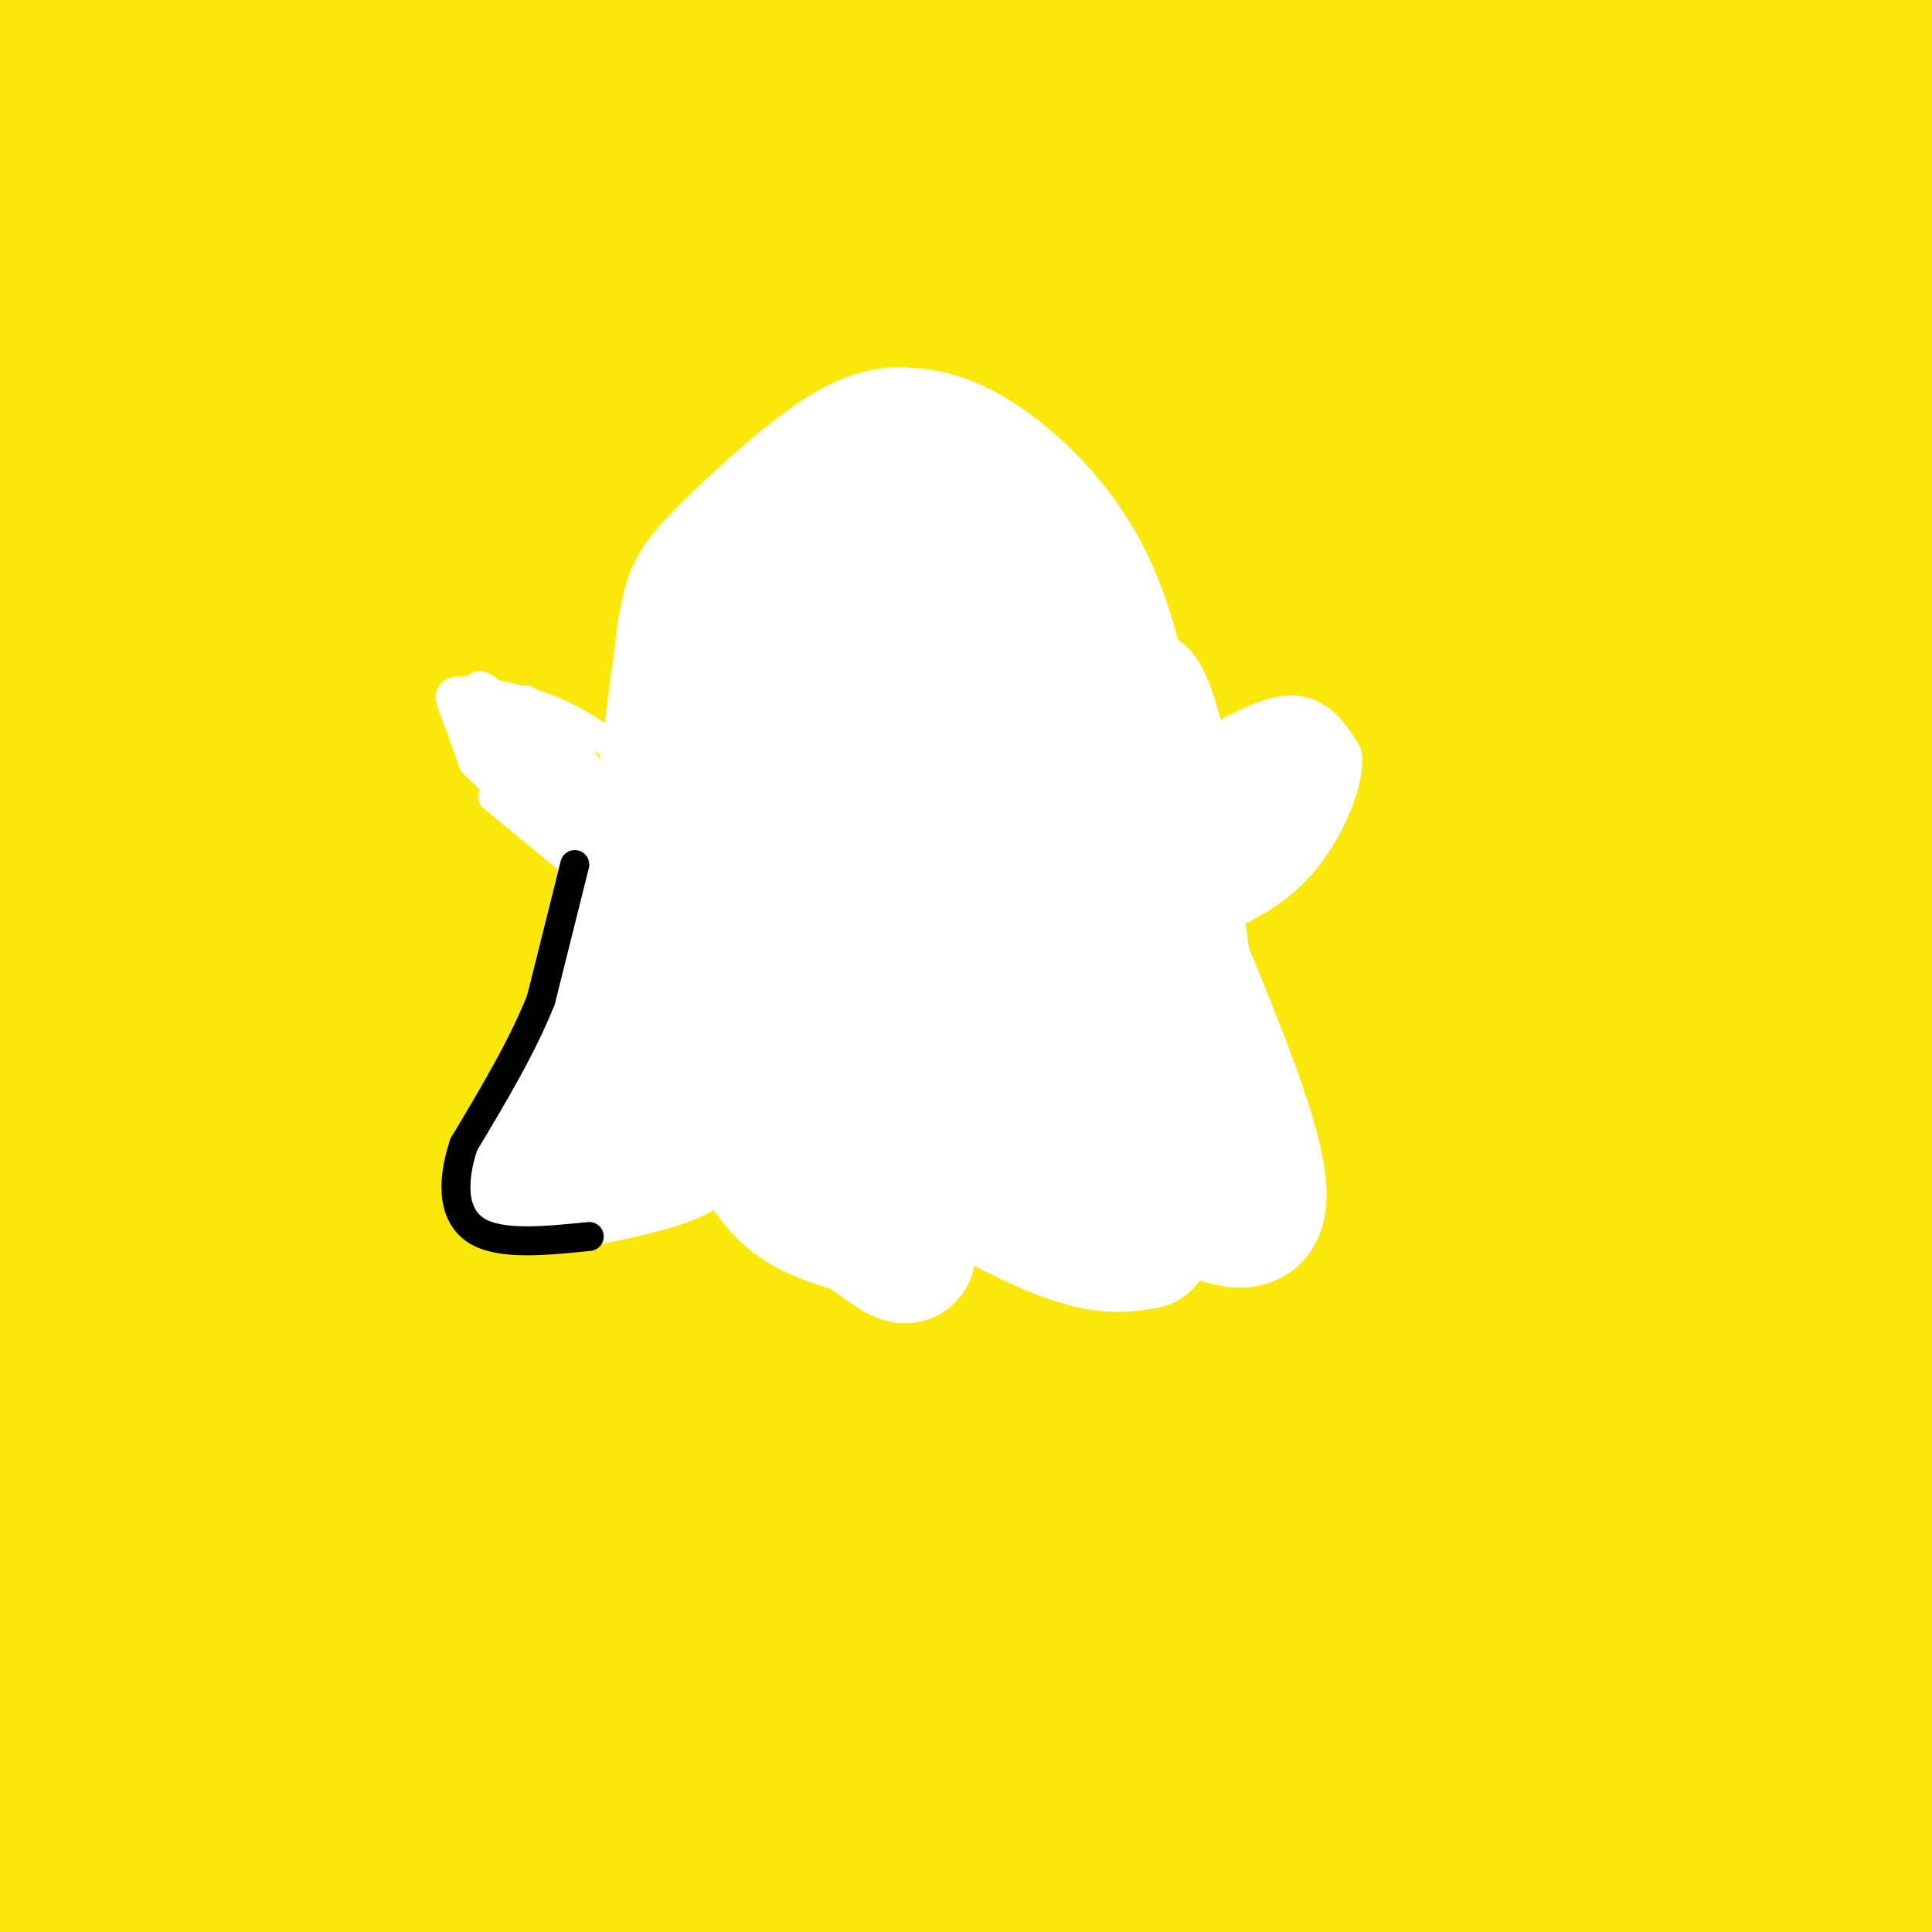 <svg viewBox='0 0 400 400' version='1.1' xmlns='http://www.w3.org/2000/svg' xmlns:xlink='http://www.w3.org/1999/xlink'><rect x="0" y="0" width="400" height="400" fill="#808080" stroke="none"/><g fill='none' stroke='rgb(250,232,11)' stroke-width='12' stroke-linecap='round' stroke-linejoin='round'><path d='M7,356c0.000,0.000 98.000,51.000 98,51'/><path d='M105,401c-14.844,-10.111 -29.689,-20.222 -47,-30c-17.311,-9.778 -37.089,-19.222 -52,-25c-14.911,-5.778 -24.956,-7.889 -35,-10'/><path d='M38,389c0.000,0.000 36.000,18.000 36,18'/><path d='M82,404c0.000,0.000 -116.000,-52.000 -116,-52'/><path d='M42,393c0.000,0.000 33.000,18.000 33,18'/><path d='M31,387c0.000,0.000 -42.000,-21.000 -42,-21'/><path d='M35,392c0.000,0.000 42.000,16.000 42,16'/><path d='M46,387c0.000,0.000 -117.000,-34.000 -117,-34'/><path d='M10,402c0.000,0.000 73.000,35.000 73,35'/></g>
<g fill='none' stroke='rgb(250,232,11)' stroke-width='28' stroke-linecap='round' stroke-linejoin='round'><path d='M16,368c0.000,0.000 76.000,39.000 76,39'/><path d='M87,391c-29.083,-13.333 -58.167,-26.667 -85,-37c-26.833,-10.333 -51.417,-17.667 -76,-25'/><path d='M64,383c0.000,0.000 54.000,25.000 54,25'/><path d='M118,404c-19.250,-9.917 -38.500,-19.833 -73,-31c-34.500,-11.167 -84.250,-23.583 -134,-36'/><path d='M25,398c0.000,0.000 87.000,47.000 87,47'/><path d='M42,398c0.000,0.000 -48.000,-24.000 -48,-24'/><path d='M29,391c0.000,0.000 52.000,28.000 52,28'/><path d='M30,401c0.000,0.000 -84.000,-33.000 -84,-33'/><path d='M79,380c0.000,0.000 -83.000,-40.000 -83,-40'/><path d='M83,351c51.917,20.083 103.833,40.167 134,53c30.167,12.833 38.583,18.417 47,24'/><path d='M50,342c0.000,0.000 -54.000,-21.000 -54,-21'/><path d='M78,348c8.250,2.417 16.500,4.833 53,23c36.500,18.167 101.250,52.083 166,86'/><path d='M113,353c0.000,0.000 -115.000,-43.000 -115,-43'/><path d='M80,323c34.500,12.500 69.000,25.000 115,44c46.000,19.000 103.500,44.500 161,70'/><path d='M207,339c-61.167,-26.417 -122.333,-52.833 -177,-69c-54.667,-16.167 -102.833,-22.083 -151,-28'/><path d='M44,308c65.750,21.417 131.500,42.833 184,62c52.500,19.167 91.750,36.083 131,53'/><path d='M306,371c-42.417,-23.083 -84.833,-46.167 -150,-74c-65.167,-27.833 -153.083,-60.417 -241,-93'/><path d='M61,228c94.333,34.750 188.667,69.500 247,95c58.333,25.500 80.667,41.750 103,58'/><path d='M347,350c-70.833,-31.500 -141.667,-63.000 -201,-88c-59.333,-25.000 -107.167,-43.500 -155,-62'/><path d='M88,210c39.000,10.333 78.000,20.667 131,40c53.000,19.333 120.000,47.667 187,76'/><path d='M384,292c-45.556,-23.578 -91.111,-47.156 -138,-68c-46.889,-20.844 -95.111,-38.956 -152,-54c-56.889,-15.044 -122.444,-27.022 -188,-39'/><path d='M136,182c12.083,1.167 24.167,2.333 80,23c55.833,20.667 155.417,60.833 255,101'/><path d='M338,225c-2.778,-4.622 -5.556,-9.244 -70,-29c-64.444,-19.756 -190.556,-54.644 -248,-69c-57.444,-14.356 -46.222,-8.178 -35,-2'/><path d='M236,200c0.000,0.000 186.000,60.000 186,60'/><path d='M349,210c-38.000,-15.500 -76.000,-31.000 -135,-40c-59.000,-9.000 -139.000,-11.500 -219,-14'/><path d='M216,258c0.000,0.000 221.000,90.000 221,90'/><path d='M353,299c-85.318,-19.241 -170.635,-38.483 -225,-46c-54.365,-7.517 -77.777,-3.310 -85,1c-7.223,4.310 1.744,8.722 29,16c27.256,7.278 72.800,17.421 127,36c54.200,18.579 117.057,45.594 158,65c40.943,19.406 59.971,31.203 79,43'/><path d='M156,291c0.000,0.000 -216.000,-53.000 -216,-53'/><path d='M66,260c61.917,19.500 123.833,39.000 196,71c72.167,32.000 154.583,76.500 237,121'/><path d='M342,347c-63.467,-22.067 -126.933,-44.133 -185,-62c-58.067,-17.867 -110.733,-31.533 -137,-37c-26.267,-5.467 -26.133,-2.733 -26,0'/><path d='M90,285c26.833,10.500 53.667,21.000 106,50c52.333,29.000 130.167,76.500 208,124'/><path d='M260,397c-38.250,-15.833 -76.500,-31.667 -138,-47c-61.500,-15.333 -146.250,-30.167 -231,-45'/><path d='M113,349c46.250,14.500 92.500,29.000 134,44c41.500,15.000 78.250,30.500 115,46'/><path d='M253,395c-56.833,-17.083 -113.667,-34.167 -176,-45c-62.333,-10.833 -130.167,-15.417 -198,-20'/><path d='M5,351c36.167,7.583 72.333,15.167 125,32c52.667,16.833 121.833,42.917 191,69'/><path d='M163,379c-57.500,-14.750 -115.000,-29.500 -159,-37c-44.000,-7.500 -74.500,-7.750 -105,-8'/><path d='M89,371c31.083,7.500 62.167,15.000 99,26c36.833,11.000 79.417,25.500 122,40'/><path d='M190,383c-27.083,-11.833 -54.167,-23.667 -101,-33c-46.833,-9.333 -113.417,-16.167 -180,-23'/><path d='M12,342c78.417,20.333 156.833,40.667 205,56c48.167,15.333 66.083,25.667 84,36'/><path d='M123,346c-37.083,-11.500 -74.167,-23.000 -103,-30c-28.833,-7.000 -49.417,-9.500 -70,-12'/><path d='M22,327c42.152,7.485 84.303,14.969 122,22c37.697,7.031 70.938,13.608 87,11c16.062,-2.608 14.944,-14.400 2,-29c-12.944,-14.600 -37.716,-32.008 -78,-52c-40.284,-19.992 -96.081,-42.569 -130,-51c-33.919,-8.431 -45.959,-2.715 -58,3'/><path d='M15,259c13.156,4.333 26.311,8.667 71,29c44.689,20.333 120.911,56.667 164,79c43.089,22.333 53.044,30.667 63,39'/><path d='M185,344c0.000,0.000 -216.000,-85.000 -216,-85'/><path d='M38,314c0.000,0.000 266.000,114.000 266,114'/><path d='M264,380c-22.022,-15.444 -44.044,-30.889 -86,-52c-41.956,-21.111 -103.844,-47.889 -144,-61c-40.156,-13.111 -58.578,-12.556 -77,-12'/><path d='M113,326c58.844,25.089 117.689,50.178 106,45c-11.689,-5.178 -93.911,-40.622 -143,-60c-49.089,-19.378 -65.044,-22.689 -81,-26'/><path d='M9,333c46.774,15.137 93.548,30.274 129,31c35.452,0.726 59.583,-12.958 50,-29c-9.583,-16.042 -52.881,-34.440 -93,-48c-40.119,-13.560 -77.060,-22.280 -114,-31'/><path d='M8,301c58.533,19.533 117.067,39.067 147,47c29.933,7.933 31.267,4.267 -3,-9c-34.267,-13.267 -104.133,-36.133 -174,-59'/><path d='M66,338c0.000,0.000 211.000,69.000 211,69'/><path d='M279,391c-10.778,-5.667 -21.556,-11.333 -44,-20c-22.444,-8.667 -56.556,-20.333 -99,-32c-42.444,-11.667 -93.222,-23.333 -144,-35'/><path d='M30,320c69.250,21.667 138.500,43.333 186,60c47.500,16.667 73.250,28.333 99,40'/><path d='M307,400c-20.400,-11.894 -40.801,-23.787 -89,-45c-48.199,-21.213 -124.197,-51.745 -170,-67c-45.803,-15.255 -61.411,-15.233 -20,1c41.411,16.233 139.841,48.678 197,69c57.159,20.322 73.045,28.521 100,42c26.955,13.479 64.977,32.240 103,51'/><path d='M204,328c-74.008,-23.737 -148.016,-47.474 -181,-57c-32.984,-9.526 -24.944,-4.842 -14,1c10.944,5.842 24.793,12.842 40,18c15.207,5.158 31.774,8.474 90,31c58.226,22.526 158.113,64.263 258,106'/><path d='M293,343c-81.834,-36.399 -163.668,-72.797 -206,-87c-42.332,-14.203 -45.161,-6.209 -41,0c4.161,6.209 15.313,10.633 44,20c28.687,9.367 74.911,23.676 134,50c59.089,26.324 131.045,64.662 203,103'/><path d='M384,378c-30.930,-19.657 -61.860,-39.314 -111,-63c-49.140,-23.686 -116.491,-51.400 -153,-61c-36.509,-9.600 -42.175,-1.085 -45,4c-2.825,5.085 -2.807,6.738 50,36c52.807,29.262 158.404,86.131 264,143'/><path d='M354,382c-49.909,-17.611 -99.818,-35.222 -140,-45c-40.182,-9.778 -70.636,-11.724 -82,-10c-11.364,1.724 -3.636,7.118 -4,9c-0.364,1.882 -8.818,0.252 33,17c41.818,16.748 133.909,51.874 226,87'/><path d='M364,352c-52.859,-37.351 -105.719,-74.703 -142,-99c-36.281,-24.297 -55.984,-35.541 -90,-51c-34.016,-15.459 -82.344,-35.133 -81,-36c1.344,-0.867 52.362,17.074 104,39c51.638,21.926 103.897,47.836 163,87c59.103,39.164 125.052,91.582 191,144'/><path d='M356,374c-76.750,-45.583 -153.500,-91.167 -216,-125c-62.500,-33.833 -110.750,-55.917 -159,-78'/><path d='M74,194c55.467,18.733 110.933,37.467 150,51c39.067,13.533 61.733,21.867 107,48c45.267,26.133 113.133,70.067 181,114'/><path d='M340,284c-37.189,-26.016 -74.378,-52.032 -127,-78c-52.622,-25.968 -120.678,-51.886 -160,-64c-39.322,-12.114 -49.911,-10.422 -14,7c35.911,17.422 118.322,50.575 175,75c56.678,24.425 87.622,40.121 123,60c35.378,19.879 75.189,43.939 115,68'/><path d='M303,279c-7.250,-6.667 -14.500,-13.333 -72,-35c-57.500,-21.667 -165.250,-58.333 -273,-95'/><path d='M95,201c39.833,11.167 79.667,22.333 134,45c54.333,22.667 123.167,56.833 192,91'/><path d='M397,307c-91.500,-43.333 -183.000,-86.667 -252,-113c-69.000,-26.333 -115.500,-35.667 -162,-45'/><path d='M105,200c2.667,-1.167 5.333,-2.333 64,25c58.667,27.333 173.333,83.167 288,139'/><path d='M251,222c-103.867,-39.444 -207.733,-78.889 -195,-77c12.733,1.889 142.067,45.111 246,89c103.933,43.889 182.467,88.444 261,133'/><path d='M254,162c-84.708,-29.750 -169.417,-59.500 -201,-69c-31.583,-9.500 -10.042,1.250 -10,0c0.042,-1.250 -21.417,-14.500 52,18c73.417,32.500 241.708,110.750 410,189'/><path d='M391,221c-135.500,-63.500 -271.000,-127.000 -343,-158c-72.000,-31.000 -80.500,-29.500 -89,-28'/><path d='M392,204c0.000,0.000 193.000,128.000 193,128'/><path d='M226,107c-74.917,-32.833 -149.833,-65.667 -201,-85c-51.167,-19.333 -78.583,-25.167 -106,-31'/><path d='M180,82c68.750,30.250 137.500,60.500 210,103c72.500,42.500 148.750,97.250 225,152'/><path d='M357,149c-4.266,-4.458 -8.533,-8.915 -64,-37c-55.467,-28.085 -162.136,-79.796 -210,-101c-47.864,-21.204 -36.925,-11.901 14,11c50.925,22.901 141.836,59.400 214,95c72.164,35.600 125.582,70.300 179,105'/><path d='M368,158c-104.356,-49.800 -208.711,-99.600 -225,-113c-16.289,-13.400 55.489,9.600 147,52c91.511,42.400 202.756,104.200 314,166'/><path d='M362,113c-87.268,-33.381 -174.536,-66.762 -213,-80c-38.464,-13.238 -28.125,-6.333 15,13c43.125,19.333 119.036,51.095 190,87c70.964,35.905 136.982,75.952 203,116'/><path d='M353,124c-29.827,-14.756 -59.655,-29.512 -111,-48c-51.345,-18.488 -124.208,-40.708 -106,-30c18.208,10.708 127.488,54.345 195,84c67.512,29.655 93.256,45.327 119,61'/><path d='M353,147c-66.043,-23.338 -132.086,-46.677 -174,-60c-41.914,-13.323 -59.698,-16.631 -93,-24c-33.302,-7.369 -82.122,-18.800 -64,-10c18.122,8.800 103.187,37.831 170,64c66.813,26.169 115.375,49.477 165,75c49.625,25.523 100.312,53.262 151,81'/><path d='M239,117c-90.667,-39.000 -181.333,-78.000 -229,-97c-47.667,-19.000 -52.333,-18.000 -57,-17'/><path d='M207,113c0.000,0.000 245.000,134.000 245,134'/><path d='M385,175c-56.133,-31.978 -112.267,-63.956 -170,-93c-57.733,-29.044 -117.067,-55.156 -158,-71c-40.933,-15.844 -63.467,-21.422 -86,-27'/><path d='M289,135c0.000,0.000 210.000,120.000 210,120'/><path d='M327,136c-21.378,-13.089 -42.756,-26.178 -95,-51c-52.244,-24.822 -135.356,-61.378 -178,-79c-42.644,-17.622 -44.822,-16.311 -47,-15'/><path d='M193,64c6.083,-0.083 12.167,-0.167 49,21c36.833,21.167 104.417,63.583 172,106'/><path d='M315,143c-53.622,-24.178 -107.244,-48.356 -148,-65c-40.756,-16.644 -68.644,-25.756 -100,-33c-31.356,-7.244 -66.178,-12.622 -101,-18'/><path d='M241,153c0.000,0.000 204.000,106.000 204,106'/><path d='M106,93c-37.083,-10.833 -74.167,-21.667 -107,-29c-32.833,-7.333 -61.417,-11.167 -90,-15'/><path d='M164,130c108.994,49.131 217.988,98.262 217,96c-0.988,-2.262 -111.958,-55.917 -170,-84c-58.042,-28.083 -63.155,-30.595 -96,-39c-32.845,-8.405 -93.423,-22.702 -154,-37'/><path d='M230,178c56.408,25.029 112.815,50.059 135,59c22.185,8.941 10.146,1.794 -3,-6c-13.146,-7.794 -27.400,-16.233 -35,-23c-7.600,-6.767 -8.546,-11.860 -68,-36c-59.454,-24.140 -177.415,-67.326 -240,-88c-62.585,-20.674 -69.792,-18.837 -77,-17'/><path d='M2,89c62.011,19.136 124.022,38.271 193,68c68.978,29.729 144.922,70.051 168,81c23.078,10.949 -6.710,-7.475 -62,-36c-55.290,-28.525 -136.083,-67.150 -193,-92c-56.917,-24.850 -89.959,-35.925 -123,-47'/><path d='M75,109c103.920,47.716 207.841,95.432 242,110c34.159,14.568 -1.442,-4.013 -31,-19c-29.558,-14.987 -53.073,-26.381 -91,-41c-37.927,-14.619 -90.265,-32.463 -128,-43c-37.735,-10.537 -60.868,-13.769 -84,-17'/><path d='M89,142c61.578,19.756 123.156,39.511 139,43c15.844,3.489 -14.044,-9.289 -66,-24c-51.956,-14.711 -125.978,-31.356 -200,-48'/><path d='M6,132c132.228,36.711 264.456,73.423 320,85c55.544,11.577 34.404,-1.979 -2,-19c-36.404,-17.021 -88.070,-37.506 -107,-46c-18.930,-8.494 -5.123,-4.998 -48,-16c-42.877,-11.002 -142.439,-36.501 -242,-62'/><path d='M143,99c0.000,0.000 302.000,73.000 302,73'/><path d='M300,70c-2.417,-3.083 -4.833,-6.167 -48,-21c-43.167,-14.833 -127.083,-41.417 -211,-68'/><path d='M227,46c0.000,0.000 213.000,97.000 213,97'/><path d='M305,82c-80.500,-32.083 -161.000,-64.167 -209,-82c-48.000,-17.833 -63.500,-21.417 -79,-25'/><path d='M298,68c0.000,0.000 108.000,48.000 108,48'/><path d='M403,90c-20.167,-12.583 -40.333,-25.167 -79,-43c-38.667,-17.833 -95.833,-40.917 -153,-64'/><path d='M320,52c0.000,0.000 119.000,59.000 119,59'/><path d='M371,62c-47.167,-20.417 -94.333,-40.833 -130,-53c-35.667,-12.167 -59.833,-16.083 -84,-20'/><path d='M267,43c0.000,0.000 157.000,77.000 157,77'/><path d='M376,92c-72.750,-32.083 -145.500,-64.167 -183,-80c-37.500,-15.833 -39.750,-15.417 -42,-15'/><path d='M319,69c0.000,0.000 155.000,83.000 155,83'/><path d='M220,28c-24.333,-9.500 -48.667,-19.000 -65,-24c-16.333,-5.000 -24.667,-5.500 -33,-6'/><path d='M363,76c-43.444,-23.333 -86.889,-46.667 -87,-49c-0.111,-2.333 43.111,16.333 79,34c35.889,17.667 64.444,34.333 93,51'/><path d='M371,55c-56.917,-24.083 -113.833,-48.167 -97,-41c16.833,7.167 107.417,45.583 198,84'/><path d='M401,56c0.000,0.000 -164.000,-61.000 -164,-61'/><path d='M329,52c0.000,0.000 84.000,46.000 84,46'/><path d='M360,49c0.000,0.000 -80.000,-56.000 -80,-56'/><path d='M339,24c0.000,0.000 117.000,74.000 117,74'/><path d='M404,61c0.000,0.000 -132.000,-74.000 -132,-74'/><path d='M310,9c17.667,12.600 35.333,25.200 51,35c15.667,9.800 29.333,16.800 38,20c8.667,3.200 12.333,2.600 16,2'/><path d='M344,0c0.000,0.000 -31.000,-15.000 -31,-15'/><path d='M372,25c0.000,0.000 37.000,21.000 37,21'/><path d='M393,32c0.000,0.000 -49.000,-38.000 -49,-38'/><path d='M385,24c0.000,0.000 23.000,21.000 23,21'/><path d='M387,27c0.000,0.000 -38.000,-28.000 -38,-28'/><path d='M363,13c17.378,8.689 34.756,17.378 41,19c6.244,1.622 1.356,-3.822 -8,-12c-9.356,-8.178 -23.178,-19.089 -37,-30'/><path d='M379,0c10.750,10.833 21.500,21.667 23,21c1.500,-0.667 -6.250,-12.833 -14,-25'/><path d='M379,2c2.250,3.083 4.500,6.167 5,7c0.500,0.833 -0.750,-0.583 -2,-2'/></g>
<g fill='none' stroke='rgb(255,255,255)' stroke-width='28' stroke-linecap='round' stroke-linejoin='round'><path d='M236,167c-2.444,-16.644 -4.889,-33.289 -11,-46c-6.111,-12.711 -15.889,-21.489 -23,-26c-7.111,-4.511 -11.556,-4.756 -16,-5'/><path d='M186,90c-5.279,0.129 -10.477,2.952 -17,8c-6.523,5.048 -14.372,12.321 -19,17c-4.628,4.679 -6.037,6.766 -7,10c-0.963,3.234 -1.482,7.617 -2,12'/><path d='M141,137c-1.333,9.667 -3.667,27.833 -6,46'/><path d='M135,183c-4.000,15.167 -11.000,30.083 -18,45'/><path d='M117,228c-6.262,10.988 -12.917,15.958 -9,17c3.917,1.042 18.405,-1.845 26,-4c7.595,-2.155 8.298,-3.577 9,-5'/><path d='M143,236c3.024,-2.417 6.083,-5.958 9,-4c2.917,1.958 5.690,9.417 10,14c4.310,4.583 10.155,6.292 16,8'/><path d='M178,254c5.200,3.422 10.200,7.978 10,5c-0.200,-2.978 -5.600,-13.489 -11,-24'/><path d='M177,235c5.756,0.089 25.644,12.311 38,18c12.356,5.689 17.178,4.844 22,4'/><path d='M237,257c1.833,-2.667 -4.583,-11.333 -11,-20'/><path d='M226,237c6.244,2.533 27.356,18.867 33,15c5.644,-3.867 -4.178,-27.933 -14,-52'/><path d='M245,200c-2.369,-13.798 -1.292,-22.292 -3,-34c-1.708,-11.708 -6.202,-26.631 -7,-21c-0.798,5.631 2.101,31.815 5,58'/><path d='M240,203c-0.709,16.123 -4.982,27.432 -7,33c-2.018,5.568 -1.782,5.397 -5,-1c-3.218,-6.397 -9.889,-19.020 -14,-30c-4.111,-10.980 -5.661,-20.317 -7,-27c-1.339,-6.683 -2.467,-10.711 -1,-20c1.467,-9.289 5.529,-23.841 10,-25c4.471,-1.159 9.351,11.073 13,24c3.649,12.927 6.067,26.550 7,34c0.933,7.450 0.379,8.729 -1,13c-1.379,4.271 -3.585,11.534 -9,16c-5.415,4.466 -14.039,6.135 -21,-1c-6.961,-7.135 -12.259,-23.075 -15,-31c-2.741,-7.925 -2.926,-7.836 -2,-15c0.926,-7.164 2.963,-21.582 5,-36'/><path d='M193,137c4.893,-8.070 14.627,-10.244 20,-7c5.373,3.244 6.387,11.908 8,19c1.613,7.092 3.827,12.613 2,27c-1.827,14.387 -7.696,37.640 -12,49c-4.304,11.360 -7.045,10.826 -10,12c-2.955,1.174 -6.125,4.057 -9,3c-2.875,-1.057 -5.457,-6.055 -8,-13c-2.543,-6.945 -5.049,-15.839 -7,-25c-1.951,-9.161 -3.346,-18.589 -2,-30c1.346,-11.411 5.434,-24.804 8,-31c2.566,-6.196 3.609,-5.196 7,-4c3.391,1.196 9.130,2.588 13,6c3.870,3.412 5.872,8.842 7,15c1.128,6.158 1.380,13.042 1,19c-0.380,5.958 -1.394,10.988 -6,17c-4.606,6.012 -12.803,13.006 -21,20'/><path d='M184,214c-9.451,1.651 -22.579,-4.221 -28,-9c-5.421,-4.779 -3.136,-8.463 -3,-12c0.136,-3.537 -1.876,-6.925 2,-13c3.876,-6.075 13.640,-14.836 20,-17c6.360,-2.164 9.315,2.268 11,5c1.685,2.732 2.099,3.763 2,8c-0.099,4.237 -0.711,11.682 -2,18c-1.289,6.318 -3.256,11.511 -7,16c-3.744,4.489 -9.264,8.274 -15,10c-5.736,1.726 -11.687,1.394 -16,-2c-4.313,-3.394 -6.986,-9.851 -5,-16c1.986,-6.149 8.632,-11.990 12,-14c3.368,-2.010 3.460,-0.188 4,1c0.540,1.188 1.530,1.743 1,6c-0.530,4.257 -2.580,12.216 -5,17c-2.420,4.784 -5.210,6.392 -8,8'/><path d='M147,220c-4.401,-1.956 -11.404,-10.845 -14,-15c-2.596,-4.155 -0.786,-3.574 3,-5c3.786,-1.426 9.549,-4.858 14,-6c4.451,-1.142 7.591,0.007 9,2c1.409,1.993 1.088,4.830 0,7c-1.088,2.170 -2.942,3.675 -5,4c-2.058,0.325 -4.318,-0.528 -7,-3c-2.682,-2.472 -5.785,-6.563 -8,-7c-2.215,-0.437 -3.542,2.780 1,-8c4.542,-10.780 14.954,-35.556 20,-46c5.046,-10.444 4.728,-6.555 5,-4c0.272,2.555 1.136,3.778 2,5'/><path d='M167,144c-0.748,-1.757 -3.618,-8.650 -4,-14c-0.382,-5.350 1.722,-9.156 4,-7c2.278,2.156 4.729,10.273 4,10c-0.729,-0.273 -4.637,-8.935 -2,-14c2.637,-5.065 11.818,-6.532 21,-8'/><path d='M190,111c4.200,-1.067 4.200,0.267 4,3c-0.200,2.733 -0.600,6.867 -1,11'/></g>
<g fill='none' stroke='rgb(255,255,255)' stroke-width='6' stroke-linecap='round' stroke-linejoin='round'><path d='M130,157c-4.810,-3.720 -9.619,-7.440 -16,-10c-6.381,-2.560 -14.333,-3.958 -18,-4c-3.667,-0.042 -3.048,1.274 -2,4c1.048,2.726 2.524,6.863 4,11'/><path d='M98,158c6.222,6.378 19.778,16.822 21,17c1.222,0.178 -9.889,-9.911 -21,-20'/><path d='M98,155c-3.426,-4.207 -1.489,-4.724 0,-5c1.489,-0.276 2.532,-0.310 7,2c4.468,2.310 12.363,6.964 17,11c4.637,4.036 6.016,7.453 2,6c-4.016,-1.453 -13.427,-7.776 -19,-14c-5.573,-6.224 -7.306,-12.350 -6,-13c1.306,-0.650 5.653,4.175 10,9'/><path d='M109,151c4.427,6.102 10.493,16.857 9,17c-1.493,0.143 -10.547,-10.326 -14,-15c-3.453,-4.674 -1.306,-3.555 0,-4c1.306,-0.445 1.770,-2.456 6,1c4.230,3.456 12.227,12.380 12,14c-0.227,1.620 -8.676,-4.064 -12,-8c-3.324,-3.936 -1.521,-6.125 0,-7c1.521,-0.875 2.761,-0.438 4,0'/><path d='M114,149c2.153,1.811 5.535,6.339 7,9c1.465,2.661 1.013,3.457 -1,4c-2.013,0.543 -5.588,0.834 -8,0c-2.412,-0.834 -3.659,-2.793 -4,-5c-0.341,-2.207 0.226,-4.660 1,-6c0.774,-1.340 1.754,-1.565 5,2c3.246,3.565 8.759,10.921 11,15c2.241,4.079 1.212,4.880 -2,3c-3.212,-1.880 -8.606,-6.440 -14,-11'/><path d='M109,160c1.315,1.912 11.603,12.193 15,17c3.397,4.807 -0.095,4.139 -4,2c-3.905,-2.139 -8.222,-5.749 -12,-10c-3.778,-4.251 -7.017,-9.145 -2,-5c5.017,4.145 18.291,17.327 19,19c0.709,1.673 -11.145,-8.164 -23,-18'/><path d='M102,165c-0.129,-1.612 11.050,3.358 19,10c7.950,6.642 12.672,14.957 7,10c-5.672,-4.957 -21.737,-23.184 -25,-30c-3.263,-6.816 6.275,-2.220 14,4c7.725,6.220 13.636,14.063 12,12c-1.636,-2.063 -10.818,-14.031 -20,-26'/><path d='M109,145c-0.167,-0.833 9.417,10.083 19,21'/></g>
<g fill='none' stroke='rgb(255,255,255)' stroke-width='12' stroke-linecap='round' stroke-linejoin='round'><path d='M249,158c6.750,-3.917 13.500,-7.833 18,-8c4.500,-0.167 6.750,3.417 9,7'/><path d='M276,157c0.289,4.822 -3.489,13.378 -8,19c-4.511,5.622 -9.756,8.311 -15,11'/><path d='M253,187c0.314,-1.156 8.600,-9.547 13,-16c4.400,-6.453 4.915,-10.968 4,-13c-0.915,-2.032 -3.262,-1.581 -6,1c-2.738,2.581 -5.869,7.290 -9,12'/><path d='M255,171c-1.159,-0.029 0.442,-6.100 3,-9c2.558,-2.900 6.073,-2.627 8,-1c1.927,1.627 2.265,4.608 -1,7c-3.265,2.392 -10.132,4.196 -17,6'/></g>
<g fill='none' stroke='rgb(250,232,11)' stroke-width='12' stroke-linecap='round' stroke-linejoin='round'><path d='M138,397c-12.024,1.196 -24.048,2.393 -26,4c-1.952,1.607 6.167,3.625 16,3c9.833,-0.625 21.381,-3.893 20,-4c-1.381,-0.107 -15.690,2.946 -30,6'/></g>
<g fill='none' stroke='rgb(0,0,0)' stroke-width='6' stroke-linecap='round' stroke-linejoin='round'><path d='M119,179c0.000,0.000 -7.000,28.000 -7,28'/><path d='M112,207c-3.833,9.667 -9.917,19.833 -16,30'/><path d='M96,237c-2.844,8.622 -1.956,15.178 3,18c4.956,2.822 13.978,1.911 23,1'/></g>
</svg>